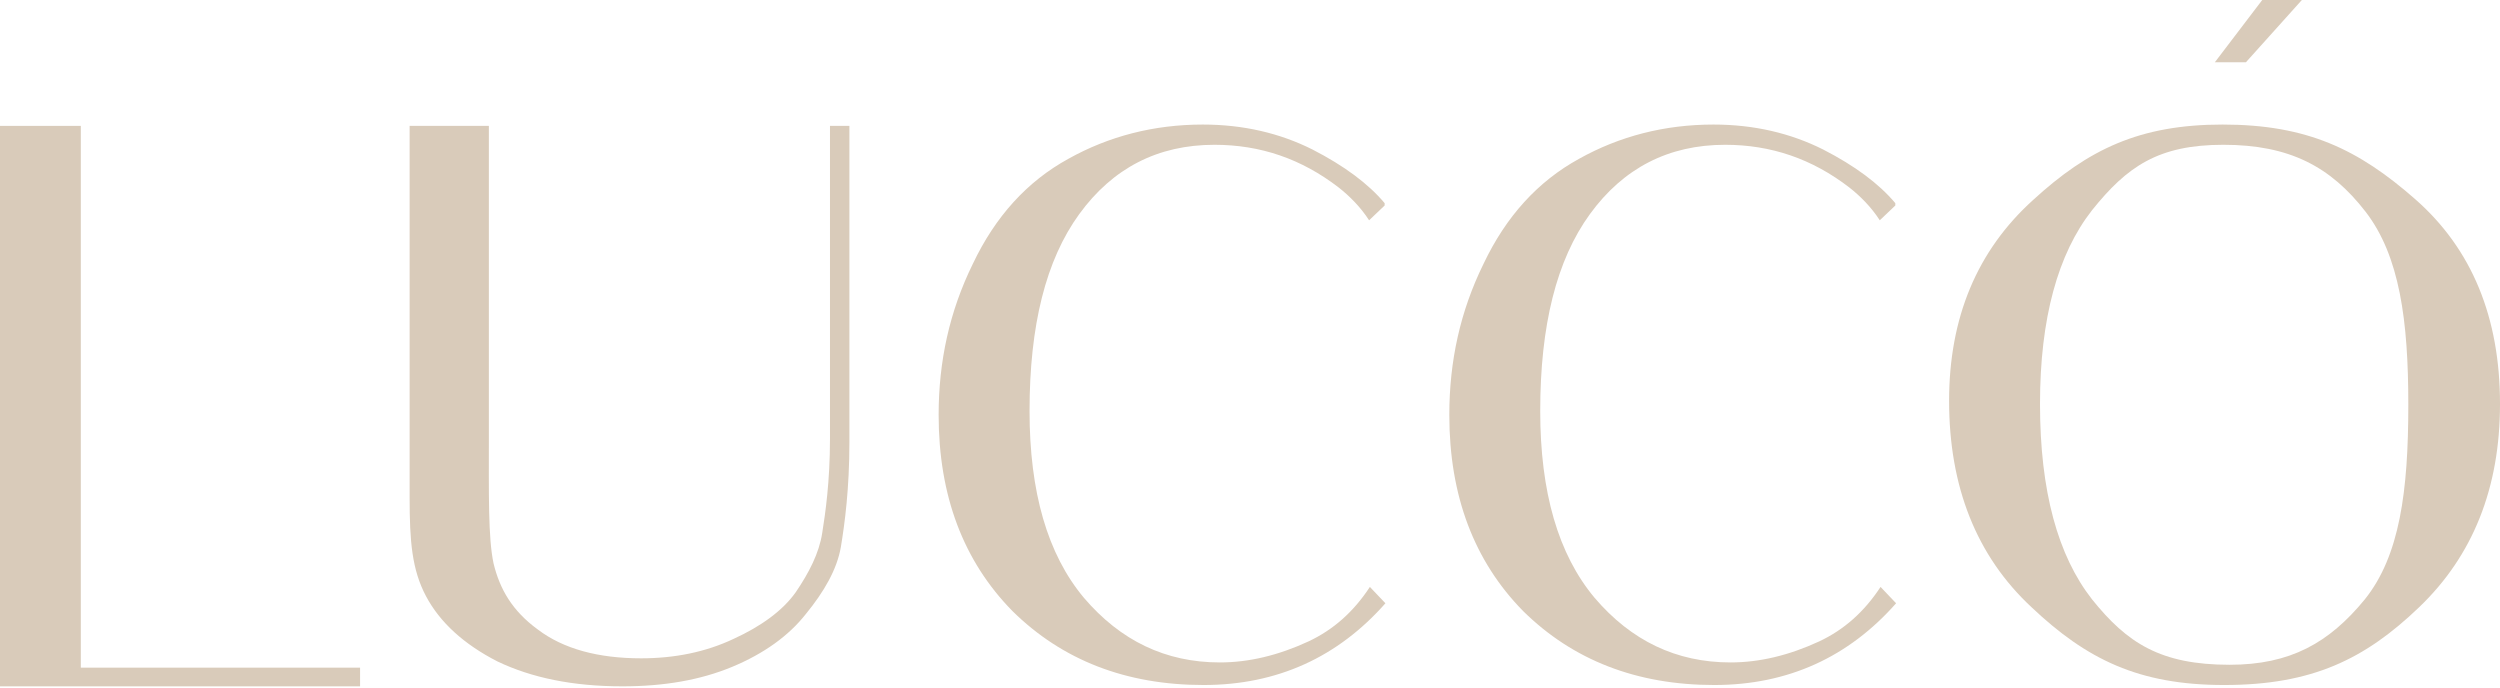 <svg xmlns="http://www.w3.org/2000/svg" width="854" height="235" viewBox="0 0 854 235" fill="none"><path d="M27.605 228.072H123V234.454H0V43H27.605V228.072Z" fill="#D9CBBA"></path><path d="M166.999 148.566C166.999 169.041 166.734 183.665 168.592 192.44C170.715 201.215 174.963 208.661 183.722 215.043C192.481 221.691 204.425 224.882 219.023 224.882C230.437 224.882 241.054 222.755 250.609 218.234C259.899 213.98 267.331 208.661 271.844 202.279C276.356 195.632 279.806 188.984 280.868 182.07C281.93 175.423 283.522 164.52 283.522 149.896V43H290.158V150.959C290.158 166.913 288.565 178.879 287.238 186.856C285.911 194.568 281.399 202.279 275.294 209.725C269.455 217.17 260.961 223.286 250.079 227.807C239.197 232.327 226.721 234.454 212.653 234.454C195.666 234.454 181.598 231.529 169.919 225.945C158.506 220.095 150.278 212.65 145.5 203.609C140.722 194.568 139.926 184.954 139.926 169.954V43H166.999V148.566Z" fill="#D9CBBA"></path><path d="M410.884 42.546C424.686 42.546 437.161 45.471 448.309 51.055C459.191 56.639 467.42 62.755 472.994 69.402V70.2L467.686 75.252C464.766 70.732 461.05 67.009 457.334 64.084C444.593 54.245 430.525 49.459 414.865 49.459C395.489 49.459 380.094 57.437 368.681 73.125C357.267 88.814 351.693 111.15 351.693 140.4C351.693 168.055 357.798 189.327 370.273 204.218C382.749 218.843 398.143 226.289 416.723 226.289C426.543 226.289 436.63 223.896 446.981 219.109C455.475 215.121 462.377 209.004 467.951 200.495L473.26 206.079C457.069 224.427 436.365 234 411.149 234C384.607 234 362.841 225.491 345.854 208.738C329.132 191.72 320.638 169.384 320.638 141.729C320.638 123.382 324.354 106.364 332.316 90.144C340.014 73.923 350.897 61.956 364.965 54.245C378.767 46.534 394.162 42.546 410.884 42.546Z" fill="#D9CBBA"></path><path d="M585.33 42.546C599.132 42.546 611.608 45.471 622.756 51.055C633.638 56.639 641.866 62.755 647.44 69.402V70.2L642.132 75.252C639.212 70.732 635.496 67.009 631.78 64.084C619.04 54.245 604.972 49.459 589.312 49.459C569.935 49.459 554.54 57.436 543.127 73.125C531.714 88.814 526.14 111.15 526.14 140.4C526.14 168.055 532.245 189.327 544.72 204.218C557.195 218.843 572.59 226.289 591.17 226.289C600.991 226.289 611.077 223.896 621.429 219.109C629.922 215.121 636.823 209.004 642.397 200.495L647.706 206.079C631.515 224.427 610.811 234 585.596 234C559.053 234 537.287 225.491 520.3 208.738C503.578 191.72 495.085 169.384 495.085 141.729C495.085 123.382 498.801 106.364 506.764 90.144C514.461 73.923 525.343 61.956 539.411 54.245C553.213 46.534 568.608 42.546 585.33 42.546Z" fill="#D9CBBA"></path><path fill-rule="evenodd" clip-rule="evenodd" d="M759.243 42.546C788.175 42.546 805.693 51.054 825.069 68.072C844.446 85.09 854.001 108.491 854.001 138.007C854.001 166.725 844.711 189.859 826.396 207.409C807.816 225.225 789.767 234 759.773 234C730.576 234 712.793 225.225 693.947 207.409C675.102 189.859 665.813 166.193 665.812 136.943C665.812 108.491 675.368 85.623 694.479 68.339C713.324 51.055 730.842 42.546 759.243 42.546ZM759.509 49.459C737.213 49.459 726.595 56.905 714.65 71.796C702.972 86.687 696.867 108.757 696.867 138.007C696.867 167.789 702.972 189.859 714.65 204.75C726.595 219.641 738.009 227.086 761.632 227.086C782.335 227.086 795.607 219.641 807.816 204.75C819.761 189.859 822.681 167.788 822.681 138.272C822.681 109.554 819.761 87.484 808.082 72.327C796.138 56.904 782.07 49.459 759.509 49.459Z" fill="#D9CBBA"></path><path d="M767.206 21.273H756.589L772.779 0H786.316L767.206 21.273Z" fill="#D9CBBA"></path></svg>